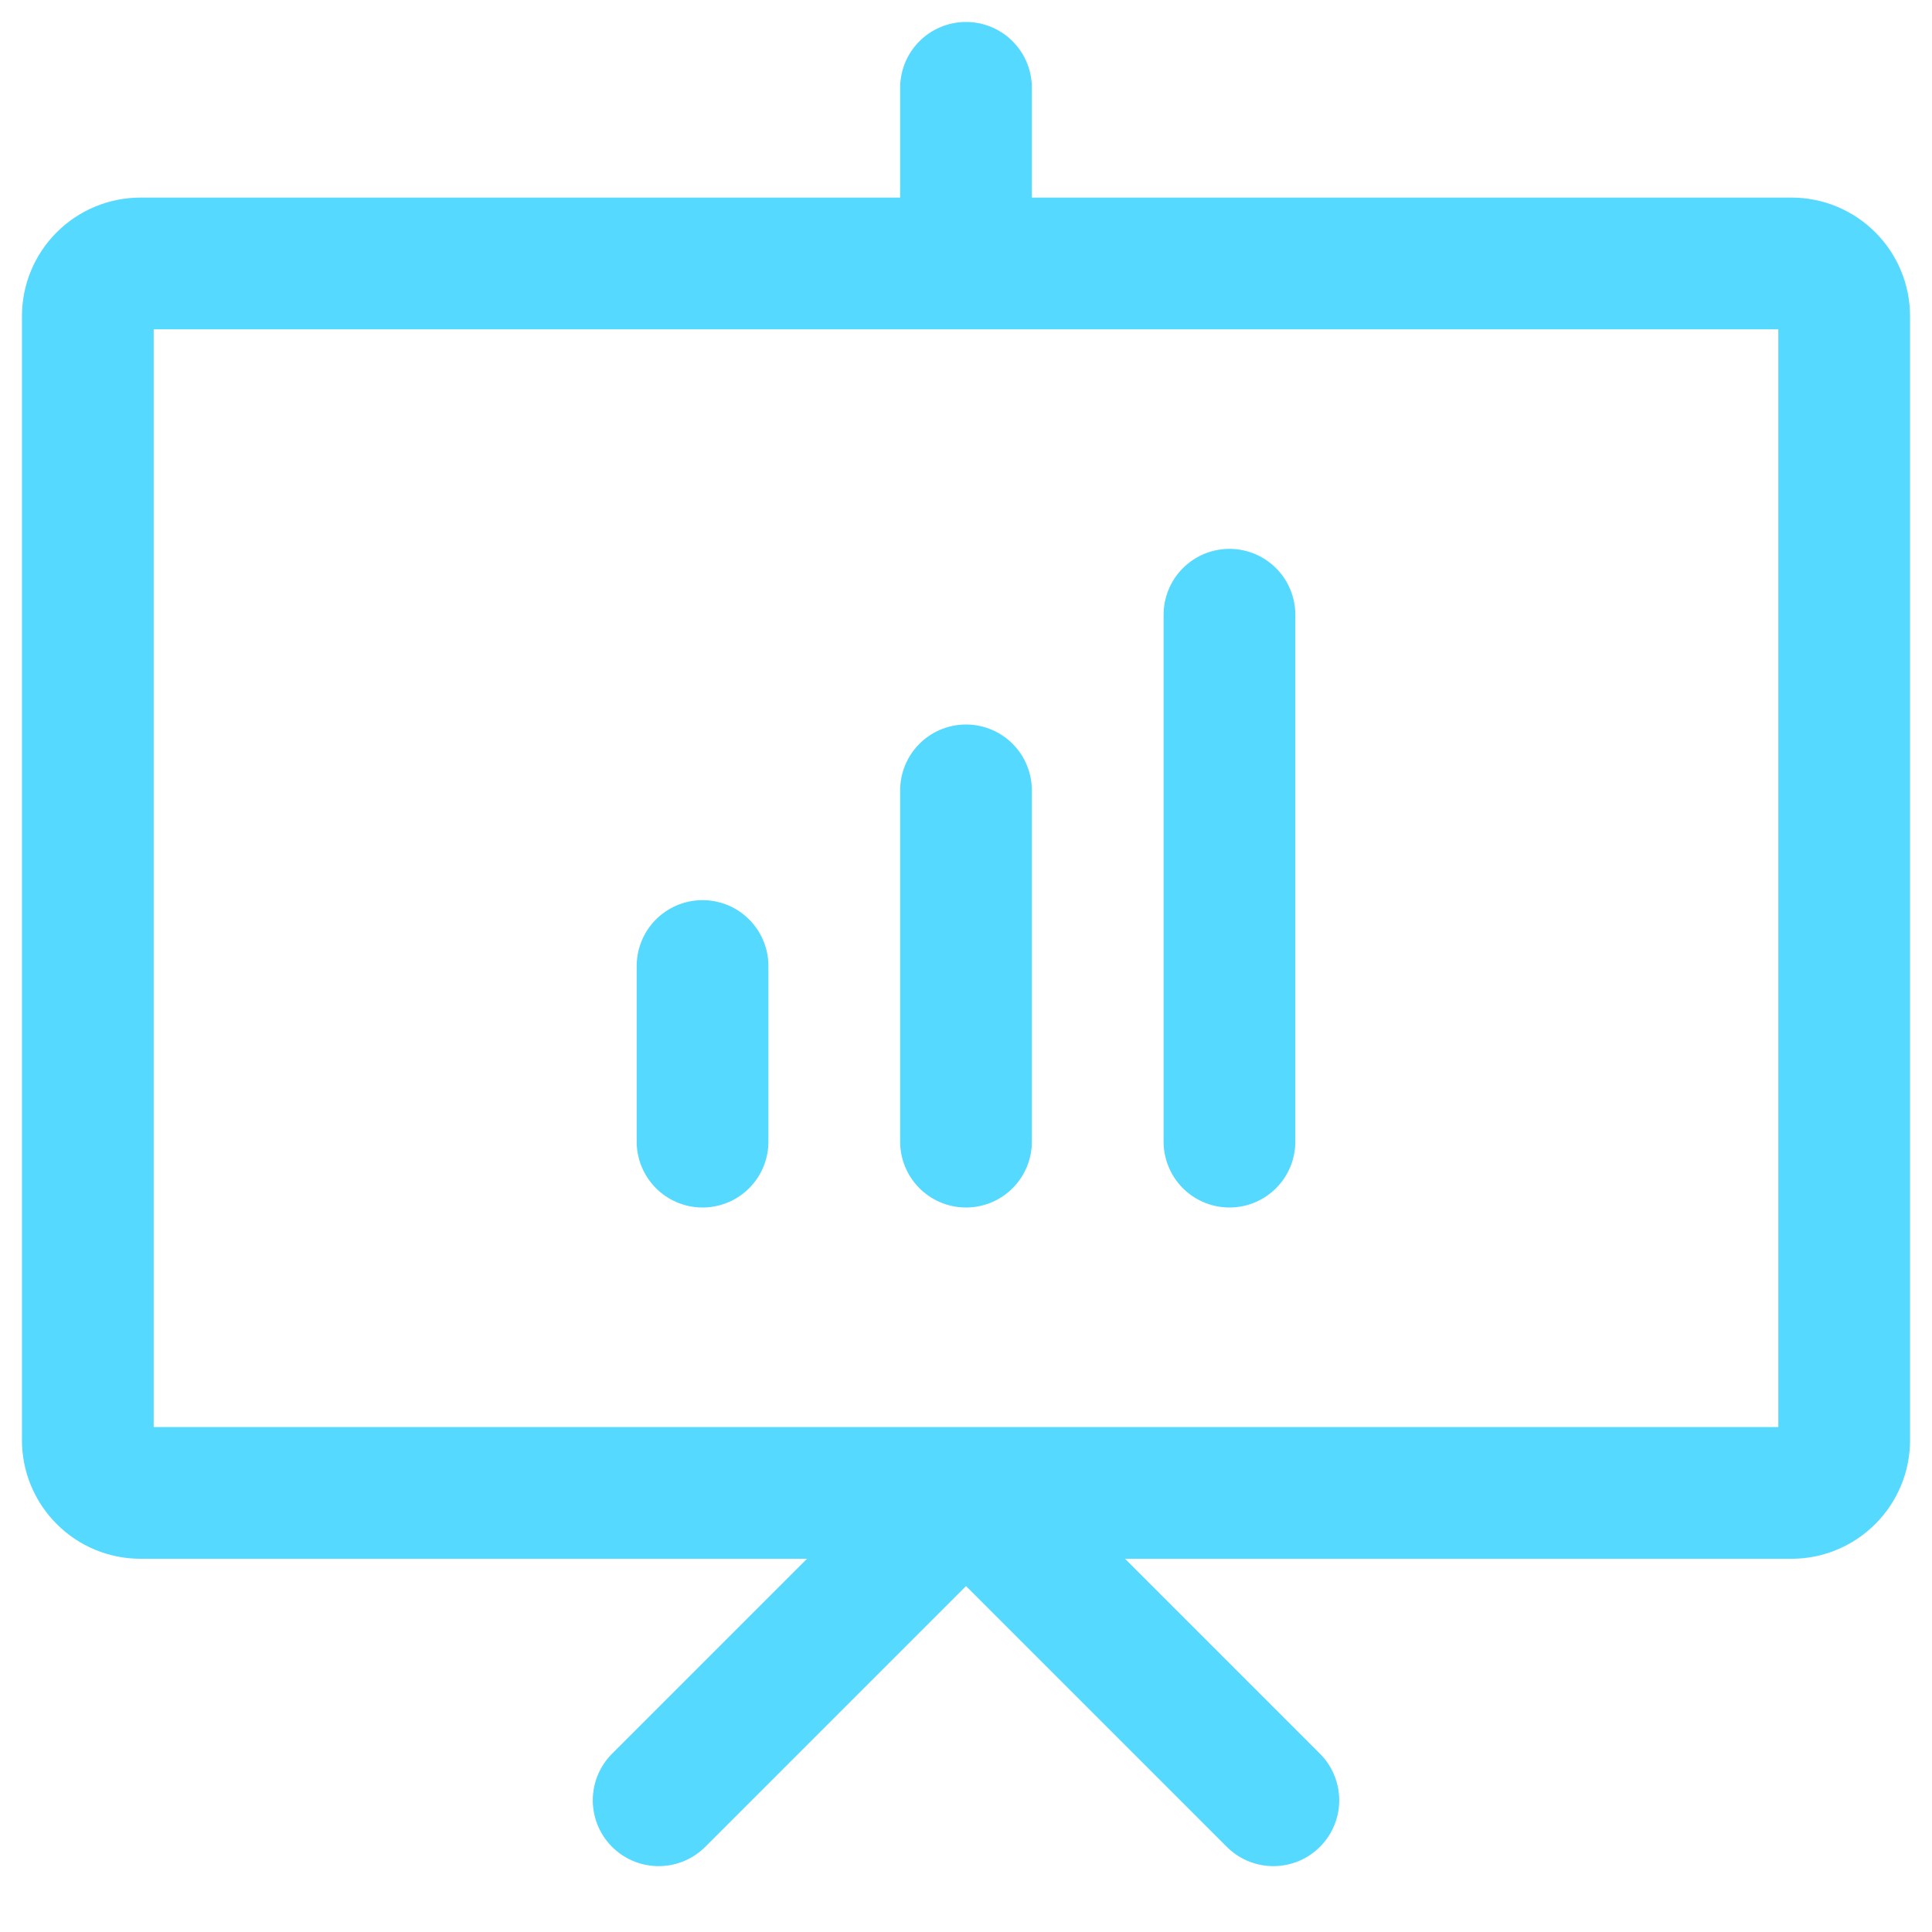 <svg width="22" height="22" viewBox="0 0 22 22" fill="none" xmlns="http://www.w3.org/2000/svg">
<path d="M7.5 20.5L11 17L14.5 20.5M11 1V3M8 11V13M11 9V13M14 7V13M21 3.6V16.4C21 16.479 20.985 16.557 20.954 16.63C20.924 16.702 20.88 16.768 20.824 16.824C20.768 16.88 20.702 16.924 20.63 16.954C20.557 16.985 20.479 17 20.4 17H1.6C1.441 17 1.288 16.937 1.176 16.824C1.063 16.712 1 16.559 1 16.4V3.6C1 3.441 1.063 3.288 1.176 3.176C1.288 3.063 1.441 3 1.6 3H20.4C20.559 3 20.712 3.063 20.824 3.176C20.937 3.288 21 3.441 21 3.6Z" stroke="#56D9FF" stroke-width="1.5" stroke-linecap="round" stroke-linejoin="round"/>
</svg>

